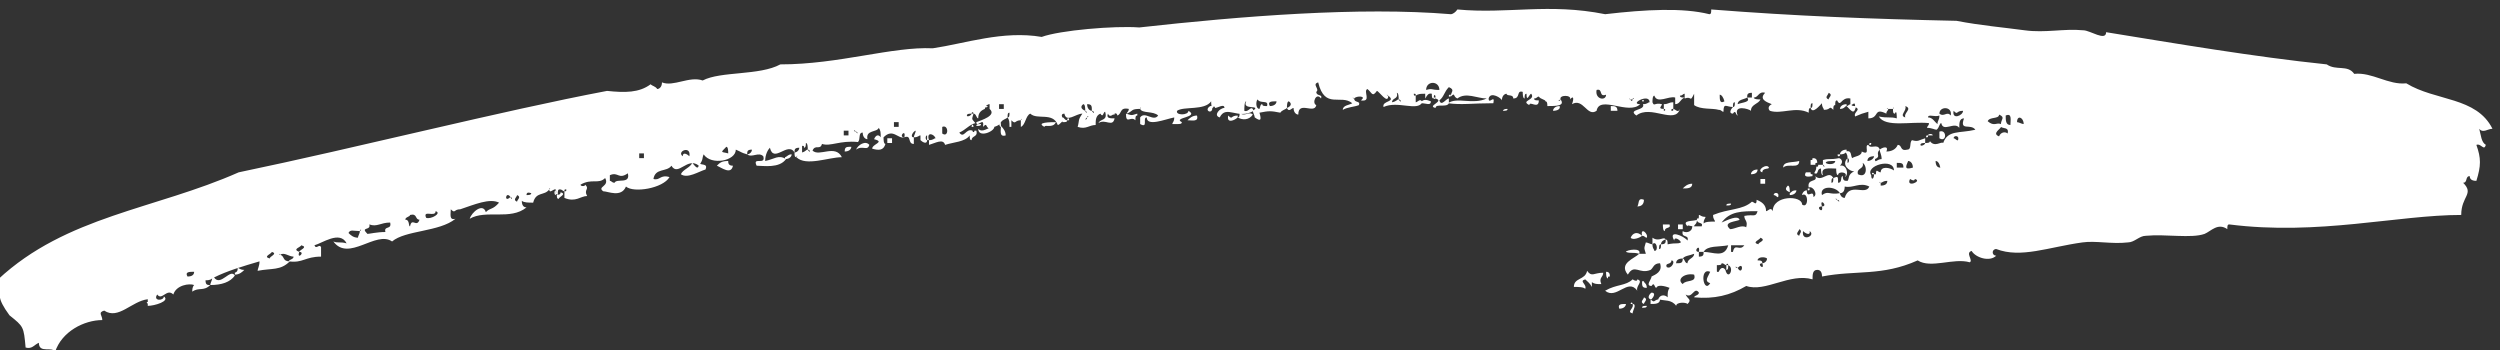 <?xml version="1.0" encoding="utf-8"?>
<!-- Generator: Adobe Illustrator 24.1.2, SVG Export Plug-In . SVG Version: 6.00 Build 0)  -->
<svg version="1.1" id="Ebene_1" xmlns="http://www.w3.org/2000/svg" xmlns:xlink="http://www.w3.org/1999/xlink" x="0px" y="0px"
	 viewBox="0 0 264 37" style="enable-background:new 0 0 264 37;" xml:space="preserve">
<rect x="0" y="0" width="264" height="37" fill="#333333" stroke="none"/>
<style type="text/css">
	.st0{enable-background:new    ;}
	.st1{fill:#FFFFFF;}
</style>
<g id="Home">
	<g id="jobsuche01-desktop" transform="translate(-196, -748)">
		<g class="st0">
			<path class="st1" d="M371.3,775.8c-0.7,0-0.7,0.5-1,0.7c-1.2,0.5-1.7-0.7-2.4,0.5c-1-1.2,0.7-1.7,1.2-2.2c0.2,0,0.5,0,0.7,0
				c-0.2-0.7-0.2-0.5,0-1.2c0.2,0,0.5,0.2,0.7,0.2c0,0.5,0.2,0.5,0.2,0.7c0.5,0,0.2-1.2-0.2-0.7c0-0.2,0-0.5,0-0.7
				c0.7,0.5,1.2-0.2,1.4,0.2c-0.2,0-0.5,0.2-0.5,0.5c-0.2,0-0.2,0.2-0.2,0.5c0.2,0,0.2-0.2,0.2-0.5c0.5,0,0.5-0.2,0.5-0.5
				c0.2,0,0.2,0.2,0.2,0.5c1-0.2,1,0,1.4-0.2c0-0.2-0.7-0.7-0.7-0.2c-0.7-1.2,1-0.5,1.4,0c0.2-0.7-0.7-0.2-0.5-1
				c0.2,0.2,1,0.2,1-0.5c0.2,0,0.7,0,1,0c0.2-0.5-0.5-0.2-0.5-0.7c0.2,0,0.2-0.2,0.2-0.5c0.2,0,0.2,0.2,0.7,0.2
				c0,0.2-0.2,0.2-0.2,0.7c0.2-0.2,0.7-0.2,1.2-0.2c0-0.2-0.2-0.2-0.2-0.7c1.7-0.7,3.1-0.5,4.1-1.4c0.2,0,0.5,0.5,0.5-0.2
				c0.5,0.2,1,0.5,1,1.2c0.2,0,0.5-0.5,0.7,0c0-1.7,3.1-1.7,3.1-0.7c0.7,0.5,0.7-1.4,0-1c0-0.2,0.2-0.5,0.5-0.5c0,1,0.7-0.2,0.7,0.7
				c0.5-0.2,0-1.2-0.5-1c-0.2-1,1-0.5,0.7-1.2c0.7,0.7,1.4-0.7,1.9,0.2c-0.2,0-0.2,0.2-0.2,0.5c0.2,0,0.2-0.2,0.2-0.5
				c0.5-0.2,0.5-0.2,0.5,0.5c0.5,0,0.2-0.7,0.5-0.7c0,0.5,0.2,0.5,0.5,0.5c0.2-0.2,0-0.7,0.7-1c-0.5,0-1.4-0.7-0.7-1.4
				c0,0.2,0,0.2,0,0.5c0.2,0,0.2-0.5,0-0.5c0-0.5-0.2-0.5-0.2-0.7c0.7-0.2,0.5,0.5,0.7,0.7c0.2-0.2,1-0.2,1-0.7
				c1,0.5,0.2-0.7,0.7-0.7c0.2,0.5,1-0.2,1.2,0.5c-0.5,0.5,0.2,0.7-0.5,1c0,0.5,0.2,0,0.7,0c0-0.5-0.2-0.7-0.2-1
				c0.2-0.2,1-0.5,0.7,0.2c0.5,0,1-0.2,1.2-0.7c0.5,0,0.2,0.7,1,0.5c0.5,0,0.2-0.7,0.5-1c0.7,0.2,0.7,0,1.4-0.2c0,0.2,0,0.2,0,0.5
				c-0.2,0-0.5,0-0.5,0.2s0.5,0,0.5-0.2c0.2,0,0.5,0,0.5-0.2c0.5,0.7,1.2,0,1.4,0.2c0.5-1.4,1.7-1,3.4-1.4c-0.5-0.7-1.7,0.2-1.2-1.2
				c-0.5,0-0.5,0.5-0.5,1c-0.5-0.7-1.7,0.5-1.9-0.5c-0.2,0-0.2,0.5-0.5,0.7c-0.2,0-0.5-0.2-1-0.2c0-0.2,0.2-0.2,0.2-0.5
				c-1.9-0.2-4.6,0.5-5.3-0.7c1,0.2,1.2,0,1.9,0.2c0-0.2,0-1-0.2-0.5c-0.2,0-0.2-0.2-0.2-0.5c0.2-0.2,0-0.2,0,0c-0.2,0-0.2,0-0.5,0
				c-0.2-0.2-0.2,0,0,0c0,0.2-0.2,0.2-0.2,0.5c-1.4-0.7-0.7,0.5-1.9,0.5c0-0.2,0-0.5,0-0.7c-0.7,0.2-0.7,0.2-1.4,0.5
				c-0.2-0.5,0.7-0.7,0-1c0-0.7-0.2-0.2-0.5-0.2c0-0.2,0-0.5,0-0.7c-1-0.2-1,1-1.4,0.2c-0.2,0-0.2,0.2-0.2,0.5
				c-0.2,0-0.2,0.2-0.2,0.5c-0.5-0.5-0.2,0-1,0c0-0.2-0.2-0.2-0.2-0.7c-0.2,0.2-1,1.2-1.2,0.5c0.2,0,0.2-0.2,0.2-0.5
				c-0.2,0-0.2,0.2-0.2,0.5c-0.2,0-0.2,0.2-0.2,0.5c-1.4-0.7-2.9,0.2-4.1-0.2c-0.2-0.2-0.2-0.5,0.2-0.7c-0.5-0.2-1.4-0.5-0.7-1.2
				c-0.7-0.2-0.7,0.5-1.2,0.5c0,0.2,0.5,0.2,0.7,0.2c-0.2,0.5-1,0.5-1,1.2c-0.2-0.2-1.9-0.7-1.4,0.5c-0.2,0-0.2-0.7-0.5-0.2
				c-0.5,0-0.2-0.5,0-0.7c0.2,0,0.2-0.2,0.2-0.5c-0.2,0-0.2,0.2-0.2,0.5c-0.7,0-1-0.5-1,0.5c-0.2,0-0.2-0.2-0.5-0.2
				c-0.7-0.2-1.9,0-2.6-0.5c0-0.5,0-0.7,0-1.2c-0.5,1-0.2,0.2-1,0.5c0-0.2,0-0.2,0-0.5c-0.2,0-0.2,0.2-0.5,0.2
				c0,0.2,0.2,0.2,0.5,0.2c-0.5,0.2-0.5,0.7-1,0.7c0-0.2,0-0.5,0-0.7c-0.7-0.2-1.9,0.7-2.2-0.2c-0.2,0-0.2,0.5-0.2,0.7
				c0.2,0.5,0.2,0,1,0.2c0,0.2-0.5,0.5,0.2,0.5v0.2c0.2,0,0.2-0.2,0-0.2c0-0.2,0-0.2,0-0.5c0.5,0,0.5-0.2,1-0.2c0,0.2,0,0.5,0,0.7
				c-0.2,0-0.2,0-0.2,0.2c0.2,0,0.2,0,0.2-0.2c0.2,0,0.5,0.5,0.7,0c-0.5,1.7-3.1-0.5-4.6,0.7c-1-0.7,1-0.5,0.7-1.2
				c0.5,0,0.5-0.2,0.7-0.2c0-1-2.2,0.2-1,0.2c-1.2,1.2-4.3-1-4.6,0.7c-1,0.7-1.4-1.4-2.6-0.7c0.2-0.5,0.2-1-0.2-0.5
				c0.2-0.5-1.2-0.5-1,0c-0.5,0.2,0,0.2,0,0c0.5,0.7-0.5,0.7-1.4,0.7c0-0.2,0-0.5-0.2-0.5c0-0.2-0.5-0.2-0.7-0.5
				c-0.2,0-0.2,0.2-0.5,0.2c0,0.2,0.2,0.2,0.5,0.2c0,1-1,0-1,0.5c-1-0.5,0.7-0.5,0.2-1.2c-0.2,0-0.5,1-0.5,0c-0.2,0-0.2,0.2-0.2,0.5
				c-0.2,0-0.2-0.5-0.2-0.7c-0.7-0.2-0.2,0.7-1,0.7c0-0.5-0.7-0.2-0.7-0.5c-0.2,0-0.5,0.2-0.5,0.7c0-0.2-1.2-1-1.4-0.2
				c0,0.7,0.7-0.5,0.5,0.5c-2.2,0-3.4,0.2-4.8,0c1-0.7,2.6,0.2,4.1-0.5c-1,0-2.2-0.7-3.1,0c-0.5-0.2-0.2-0.7-0.7-0.2
				c0-0.5,0.5-0.7-0.2-1c-0.5,0.5-0.5,1-1,1.4c0.2,0.7,0.7-0.2,1-0.2c0,0.2,0,0.2,0,0.5c-0.2,0.5-1.4,0-1.4,0.5c-1-0.2,1-0.7,0-1
				c0-0.5-0.2-0.5-0.2,0c-0.2,0-0.2-0.2-0.2-0.5c-0.7-0.2-0.7,1.2-0.7,0c-0.5,0-0.7,0-1,0.2c0-0.2,0-0.2-0.2-0.2
				c0,0.2,0,0.2,0.2,0.2c0,0.2,0,0.5,0,0.7c0.2,0,0.5-0.5,0.7,0c-0.5,1-2.6-0.2-4.1,0.5c-0.2-0.7,1.4-0.5,0.5-1.2
				c-0.2-0.2-0.2,0,0,0c0,1-1-0.5-1.2-0.5c-0.5,0.7-0.5,0.2-1-0.2c-0.5,0.2,0.5,1.4-0.7,1.2c0.7-0.5-0.5-0.5-0.7-0.2
				c-0.2-0.2-0.2,0,0,0c0,0.5,0.7,0.2,0.5,0.7c-0.5,0.2-1.2,0.2-1.7,0.5c0-0.5,0.7-0.5,1-0.7c-1.2-1-2.9,0.7-3.6-2.2
				c-0.7,0.2,0.2,0.7-0.2,1c0,0.5,0.7,0.2,0.5,0.7c-0.5-0.7-1,0.5-0.5,0.7c-0.2,1-1.9-0.5-1.9,1c-0.2,0-0.5-0.2-0.5-0.7
				c-0.2,0-0.5,0.5-0.7,0c0.5-0.2,0.5-0.5,0.2-0.7c-0.2,0-0.2,0.5-0.2,0.7c-0.2,0.2-0.5,0.2-0.7,0.5c-1-0.2-1.2-0.2-2.2,0
				c0.2,0.7,0.2,1-0.5,0.5c0-0.2-0.2-0.5-0.2-0.7c1-0.7-1.2,0-0.7-1c-0.2,0-0.2,0.7-0.2,1c0.5,0.2,0.7-0.7,1,0
				c-1.7,1-2.9-0.7-3.6,0.7c-0.7-0.2,0-1,0.5-1c0-0.5-0.7,0-1,0c0-0.2-0.2-0.2-0.2,0c-0.2,0-0.2-0.5-0.2-0.7c-0.7,1-2.9,0.5-3.6,1
				c-0.2,0.5,1.2,0.5,1.2,0c1.2,0.7-1.7,0.7-0.7,1.2c0,0.2-0.2,0.2-0.5,0.2c-0.2,0-0.2,0-0.5,0c0-0.2,0.2-0.2,0.2-0.7
				c-1,0.2-2.9,1-2.9,0c-0.5,0,0.2,1.2-0.7,0.7c0-0.2,0-0.5,0-0.7c0.5-0.7,1.4,0.5,1.9-0.2c-0.5-0.5-1.7-0.2-1.9-0.7
				c0.2-0.2,0-0.2,0,0c-1,0-0.7,0.2-1.4,0.5c0-0.2,0.2-0.2,0.2-0.5c-1-0.2-0.7,0.5-1.2,0.7c-0.2-0.7-0.7,0.5-1-0.2
				c-0.2,0.5,0.2,0.5,0.7,0.5c-0.2,1-1,0-1.7,0.5c0.2-0.5,1-0.2,0.7-1.2c-0.2,0-0.2,0.7-0.5,0.2c-0.5,0.2-0.5,0.7-0.5,1.2
				c-0.7,0-1,0.5-1.9,0.2c0.2-0.7,0-0.7,0.5-1.4c-0.7,0-1.7,1-1.9,0c-0.5,0-0.2,0.5,0,0.7c-0.2,0-0.5,0.5-0.7,0.5
				c-0.5-1.4-2.2-0.5-2.9-1.2c-0.5,0.2-0.5,1.2-1,1.4c0-0.2,0-0.5,0-0.7c0.2-0.2,0-0.2,0,0c-0.7,0-0.5,0.5-1,0c0,0.2,0,0.5,0,0.7
				h-0.2c0-0.5,0-0.7-0.2-1c0.2,0,0.2-0.2,0.2-0.5c-0.2,0-0.2,0.2-0.2,0.5c-0.2,0.2-0.5,0.2-0.7,0.5c-0.2,0.5-1,0.5-1.2,0.7
				c-0.5-0.2-0.2-0.7-0.7-0.2c0.2-1.2-0.7,0.2-0.7-0.5c0.5-0.2,2.2-0.7,1.4-1.4c0-0.2,0-0.2,0-0.5c-0.2,0-0.5,0.2-0.5,0.5
				c-0.5,0.2-0.7,0.5-0.7,1c-0.2,0-0.2-0.5-0.5-0.5c0-0.2-0.2-0.2-0.2,0c-0.2,0-0.5,0-0.5,0.2s0.5,0,0.5-0.2h0.2
				c-0.2,0.7-0.2,0.5,0.2,1c-0.7,0.2-1,0.7-1.7,1c0.5,0.7,0.7-0.5,1.4-0.2c0,0.2,0.2,0.2,0.2,0h0.2c0.2,0.7-0.5,0.5-0.5,1
				c-0.2,0-0.2-0.2-0.2-0.5c-0.5,0.7-1.7,0.7-2.6,1c-0.2-0.7-1-0.2-1.7,0c0-0.2,0-0.2,0-0.5c0.5,0,0.5-0.2,0.7-0.2
				c-0.2-0.5-1-0.7-0.7,0.2h-0.2c0-0.2,0-0.2,0-0.5c-0.2,0-0.2,0.5,0,0.5c0,0.5-0.5,0.2-0.7,0c0-0.2,0-0.2,0-0.5
				c-0.2,0-0.2,0.2-0.7,0.2c0-0.2,0.2-0.5,0.2-0.7c-0.2,0-0.7,0.7-0.2,0.7c0,0.2,0,0.5,0,0.7c-0.7,0-0.2-1-1-0.7c0.2-1-0.7,0,0,0
				c-0.7,0.2-1.2-1-2.2,0c0,0.2,0,0.7,0.2,0.7c-0.2,0.7-0.7,0.7-1.4,0.5c0-0.5,1.4-0.7,0.2-1c0.2-0.5,0.5-0.5,0.7-0.2
				c0-0.5,0-0.7-0.2-1c-0.2,0.5-1.4,0.2-1.2,1.2c-0.2,0-0.5-0.2-0.5-0.7c-0.5,0-0.2,0.7-0.5,1c-1.9-0.2-2.9,0.5-3.8,0.2
				c-0.2,0.7-0.7,0-1,0.7c0.7,0.7,2.4-0.7,3.1,0.7c-1.4,0-3.8,1-4.8,0c0.2-0.2,0-0.2,0,0c-0.2,0-0.2-0.2-0.2-0.5
				c0.2,0,0.5-0.2,0.5-0.5c-0.5,0-0.5,0.2-0.5,0.5c-0.7-1.2-2.2,1.2-2.6-0.5c-0.2,0.2-0.5,0.7-0.5,1.4c1-0.2,1.4-0.7,2.2-0.2
				c-0.7,1-2.4,0.7-3.1,0.7c-0.5-1,1,0,0.7-1c-0.5-0.5-1.2,0.2-1.7-0.2c0.2,0,0.5-0.2,0.5-0.5c-0.5,0-0.5,0.2-0.5,0.5
				c-0.7-0.2-0.5-0.2-1.2-0.5c0,1.2-2.6,1.7-3.4,0.5c-0.2,0.5,0,0.5-0.5,1.2c-1.2-1-2.2,1.2-2.9,0c-0.5,0.7-1.7,0.2-1.9,1.4
				c0.7,0.2,0.7-0.5,1.7-0.2c-0.7,1.2-3.8,1.7-4.6,1c-0.5,1.2-1.9,0.5-2.4,0.5c-0.7-0.5,0.7-0.5,0.2-1.4c-0.7,0.7-1.4,0-2.6,0.7
				c0,0.2,0.5,0.2,0.5,0c0.5,0.5-0.2,0.5,0.2,1.2c-0.7,0-1.2,0.7-2.4,0.2c0-0.2,0-0.5,0-0.7c0.2,0,0.2,0,0.2-0.2
				c-0.2,0-0.2,0-0.2,0.2c-0.2,0-0.2-0.2-0.5-0.2c-0.2,0-0.2,0.2-0.2,0.5h-0.2c0.2-1.2-0.7,0.2-0.7-0.5c0.2-0.2,0-0.2,0,0
				c-0.5,0.7-1.4,0.2-1.7,1.4c-0.5,0-1,0-1.2-0.2c0,0.5,0.2,0.7,0.5,0.7c-1.7,1.4-4.3,0.2-6,1.2c0.2-0.7,1.4-1.7,1.7-0.7
				c0.5-0.5,0.7-0.2,1.4-1c-1-0.5-2.6,0.2-4.1,0.7c-0.7,0-0.5,0.5-1,0c0,0.5-0.2,1.2,0.5,1c-1.7,1.4-5.3,1.2-6.7,2.4
				c-1.7-1.2-4.6,2.2-6.2,0c0.5,0.2,0.7,0,1.4,0.2c-0.7-1.4-2.6,0-3.4,0.2c0.2,0.5,0.5-0.2,0.7,0.2c0,0.2,0,0.7,0,1
				c-1.7,0-1.9,0.7-3.4,0.5c0-0.2,0.5-0.2,0.5-0.5c-0.5,0-1-0.5-1.4-0.2c-0.2-0.2-0.2,0,0,0c0.5,0.2,0.2,0.7,1,0.7
				c-1,1-1.9,0.7-3.4,1c0-0.2,0.2-0.5,0.2-1c-1.7,0.5-3.4,1-4.8,1.7c0.7,1,1.7-1,2.2-0.2c-0.5,0.7-1.4,1-2.6,1
				c0-0.2,0.2-0.5,0.2-0.7c-0.2,0.2-0.5,0.2-0.7,0.2c0,0.5,0.2,0.5,0.5,0.5c-0.7,0.7-1.2,0.2-1.9,0.7c0-0.2,0-0.5,0.2-0.7
				c-0.5-0.2-1.9,0-2.2,1c-0.7-0.7-1.2,0.7-1.7,0c-0.5,0.7,0.7,0.7,0.7,0.2c0.7,0.5-1,1-1.7,1c0-0.2,0-0.5,0-0.7
				c-1.7,0.2-3.1,2.2-4.6,1.2c-0.7,0.2-0.2,0.5-0.2,1c-1.9,0-4.3,1.2-5,3.4c-0.2-0.7-1.7,0.2-1.7-1c-0.5,0.2-0.7,0.7-1.4,0.5
				c-0.2-2.2-0.2-2.2-1.7-3.4c-1.4-1.9-1-2.2-1.2-3.8c7.2-6.7,16.6-7.4,25.4-11.3c12.5-2.6,27.8-6.5,38.9-8.6
				c1.9,0.2,3.4,0.2,4.6-0.7c0.2,0.2,0.5,0.2,0.7,0.5c0.2,0,0.5-0.2,0.5-0.7c1.2,0.5,2.9-0.7,4.3-0.2c1.9-1,6-0.5,8.2-1.7
				c6.2,0,11.8-1.9,16.1-1.7c3.4-0.5,7.4-1.9,11.5-1.2c1.9-0.7,7.7-1.2,10.3-1c10.8-1.2,23.3-2.2,32.9-1.4c0.2,0,0.5-0.2,0.7-0.5
				c5.3,0.5,9.6-0.7,15.6,0.5c4.3-0.5,8.2-0.7,11,0c0.2,0,0.2-0.2,0.2-0.5c8.9,0.7,16.8,1,25.9,1.2c2.6,0.5,5,0.7,7.2,1
				s4.1-0.2,6.2,0c0.7,0,2.4,1.2,2.4,0.2c7.4,1.2,15.6,2.6,23.3,3.4c1,0.7,2.2,0,2.9,1c1.9-0.2,3.6,1.2,5.5,1
				c3.1,1.9,7.4,1.4,9.1,4.8c-0.5,0-1,0.5-1.4,0c0.2,0.7,0.2,1.4,0.7,1.7c-0.2,0.7-0.5-0.2-1,0c0.5,1.4,0.5,2.2,0,3.8
				c-0.5,0-0.7-0.2-0.7-0.5c-0.5,0-0.2,0.7-0.7,0.7c1.2,1.2-0.2,1.4-0.2,3.4c-6.7,0-15.1,2.2-24.5,1c-0.2,0-0.2,0.2-0.2,0.5
				c-1-0.7-1.7,0.2-2.4,0.5c-1.4,0.5-4.1,0-6.2,0.2c-0.7,0-1.2,0.7-1.9,0.7c-1.7,0.2-3.4-0.2-4.8,0c-3.6,0.5-6.5,1.7-9.1,0.7
				c-0.5,0-0.5,0.7,0,0.7c-0.7,0.7-2.2,0.2-2.6-0.5c-0.7,0.2,0.2,1-0.2,1.2c-1.7-0.5-4.1,0.7-5.5-0.2c-3.8,1.7-6.5,1-10.1,1.7
				c0-0.5-0.2-0.7-0.5-0.7c-0.5,0-0.5,0.5-0.5,1c-2.4-0.7-5,1.4-7,0.7c-1.7,1-3.4,1.4-5.5,1.2c0-0.2,0.5-0.2,0.5-0.5
				c-0.5-0.7-0.7,0.7-1.4,0.2c0.2,0.5,0.7,0.5,0.2,1c-0.2-0.2-1.2-0.2-1.2,0.2c-0.5-0.7-1.2-0.5-1.9-0.7c0.2-0.5,0.7-0.5,1-0.2
				c0-0.5,0-0.7,0.2-1c0,0-1.2-0.5-1.4,0c-0.2,0-0.2-0.7-0.5-0.2c-0.7,0,0-0.7,0-1C370.8,777,371.6,776.7,371.3,775.8z M197.1,780.8
				 M211.7,779.9c0,0.2-0.2,0.2-0.2,0H211.7z M211.5,779.9 M212,779.4 M215.3,777 M215.3,778.7 M216.5,776.7c-0.5,0-1,0-0.7,0.5
				C216.3,777.2,216.5,777,216.5,776.7z M216.8,777.7 M221.1,776.3c0.2,0,0.2,0.2,0.7,0.2c-0.2,0.2-0.5,0.5-1,0.5v-0.2
				C221.1,776.7,221.1,776.5,221.1,776.3z M224.7,774.6c0,0.2-1,0.5-0.2,0.7C224.4,775.1,225.4,774.8,224.7,774.6z M227.6,774.6
				c0-0.2,1-0.5,0.2-0.7C227.8,774.1,226.8,774.3,227.6,774.6C227.3,775.5,228.3,774.6,227.6,774.6z M229,774.1 M230.2,773.9
				 M234,772.4c-0.7,0-1-0.2-1.2,0.2c0.2,0.2,0.5,0.5,1,0.5C233.8,772.9,234,772.7,234,772.4C234.3,772.2,234,772.2,234,772.4z
				 M234.8,772.7c0.2,0,1-0.2,1.9-0.2c-0.2-0.7,0.7-0.2,0.5-1c-1,0-1.4,0.5-2.2,0.2C235.2,772.4,234,771.9,234.8,772.7z
				 M237.6,772.4 M237.9,771.2 M239.3,771.9c0.2-1,0.7,0.2,1-0.7c-0.5,0-0.2-0.7-1-0.5c0,0.2-0.5,0.2-0.5,0.5
				C239.3,771.2,239.1,771.9,239.3,771.9z M240.5,771 M242,770.3c0,0.7-1.4-0.2-1,0.7C241.5,771.2,242.7,770.5,242,770.3z
				 M244.4,770.7 M244.6,769.8 M244.8,771 M248.9,769.1 M249.9,768.8C249.4,768.1,249.2,769.5,249.9,768.8
				C250.1,769.3,250.1,768.8,249.9,768.8z M250.6,768.6c0,0.2-0.5,0.5,0,0.7C250.6,769.1,251.1,768.8,250.6,768.6z M251.6,768.6
				c0.2,0,0.5,0,0.5-0.2C251.8,768.3,251.6,768.3,251.6,768.6z M252.3,769.1 M252.8,769.1 M253.7,768.6 M254.7,768.6
				c-0.2,0-0.2-0.5,0-0.5C254.7,768.3,254.7,768.3,254.7,768.6z M255.2,768.3c0.7,0.2-0.2,0.5-0.2,0.7c-0.2,0-0.2-0.2-0.2-0.5
				C254.9,768.6,255.2,768.6,255.2,768.3z M258.3,767.9 M259.2,765.5 M260.4,767.1c0.2,0,0.2,0.2,0.5,0.2c0.2-0.5,1.7,0.2,1.4-1
				c-1,0.7-1-0.2-1.9,0.2C260.4,766.9,260.4,766.9,260.4,767.1z M262.6,766.9 M264,764.7c0-0.2,0-0.2,0-0.5c-0.2,0-0.2,0-0.5,0
				c0,0.2,0,0.2,0,0.5C263.8,764.7,263.8,764.7,264,764.7z M265,765.9 M266,763.8 M267.2,766.4 M267.2,766.4 M270.5,765.9
				c-0.7,0.2-1.9,1-2.6,0.5c0.2-0.5,1-0.7,1.2-1.2c0.2,0.2,0.7,1,0.7,0C270,765.5,270.8,765.2,270.5,765.9z M268.8,764.5
				c0.2-1.2-1.4-0.5-0.7,0C268.1,764,268.6,764.3,268.8,764.5z M269.1,764.5 M272.9,765c0,0.2,0,0.5,0.5,0.5c-0.2,1-1.2,0.2-1.7,0
				C272,765.2,272.2,765,272.9,765z M271.7,765.5 M272.7,763.5c-0.7,0.7-0.5,0.5,0.2,0.7C272.9,764,272.9,763.5,272.7,763.5z
				 M273.6,765 M275.1,765 M279.6,764.3c0,0.2-0.2,0.5-0.7,0.5v-0.2C279.2,764.5,279.2,764.3,279.6,764.3z M281.3,763.8
				c0-0.2,0-0.7-0.2-0.7c0,0.2,0,0.5-0.2,0.5c0-0.2,0-0.2-0.2-0.2c0,0.2,0,0.5,0,0.7C281.1,764,281.1,763.8,281.3,763.8
				C281.6,764.3,281.6,763.8,281.3,763.8z M284.7,762.1 M285.6,762.3c0-0.2,0-0.2,0-0.5c-0.2,0-0.2,0-0.5,0c0,0.2,0,0.2,0,0.5
				C285.4,762.3,285.4,762.3,285.6,762.3z M285.2,764c0-0.5,0.2-0.5,0.7-0.5C285.9,763.8,285.6,764,285.2,764z M285.9,763.5
				 M286.4,761.9C286.1,761.6,286.1,761.9,286.4,761.9C286.6,762.3,286.6,761.9,286.4,761.9z M286.4,763.8c0.2-0.5,1-1,1.4-0.5
				C287.6,764,287.1,763.3,286.4,763.8z M289.2,761.9 M290.2,762.6c0,0.2,0,0.2,0,0.5c-0.2,0-0.2,0-0.5,0c0-0.2,0-0.2,0-0.5
				C290,762.6,290,762.6,290.2,762.6z M290.9,761.4c0-0.2,0-0.2,0-0.5c-0.2,0-0.2,0-0.5,0c0,0.2,0,0.2,0,0.5
				C290.7,761.4,290.7,761.4,290.9,761.4z M290.9,760.4 M293.1,762.3 M294,762.8 M295.5,761.4c0,0.2,0,0.5,0,0.7
				C296.2,762.6,296.2,761.1,295.5,761.4z M298.8,761.4h-0.2C298.6,761.1,298.8,761.1,298.8,761.4z M299.6,761.1
				c0,0.2-0.2,0.2-0.5,0.2C299.1,761.1,299.3,761.1,299.6,761.1z M299.3,761.6c0.5,0.5,1-0.2,1.7-0.2
				C301,761.9,299.3,762.6,299.3,761.6z M300.3,759.2c0,0.2-0.5,0.2-0.5,0C300,759.2,300,759.2,300.3,759.2z M301,759.5 M302,759.5
				c0-0.2,0-0.2,0-0.5c-0.2,0-0.2,0-0.5,0c0,0.2,0,0.2,0,0.5C301.7,759.5,301.7,759.5,302,759.5z M301.7,761.4
				c-0.2,0-0.2-0.5-0.2-0.7C301.7,760.7,301.7,761.1,301.7,761.4z M302.2,762.3c-0.7,0.2-0.5-0.5-0.5-1
				C302,761.6,302.2,761.9,302.2,762.3z M301.7,759.9 M302.2,759.5 M302.4,761.1 M303.6,759 M303.6,761.1 M303.9,761.6 M304.4,759
				 M304.6,761.1 M305.6,761.1 M306.3,761.4c-1-0.5,0.7-0.5,1.2-0.5C307.2,761.6,306.3,761.1,306.3,761.4z M308.7,760.7
				c0,0.2-0.2,0.2-0.5,0.2c0-0.2,0-0.2,0-0.5C308.4,760.4,308.4,760.7,308.7,760.7z M308.2,760.9 M308.9,760.7h-0.2
				C308.7,760.4,308.9,760.4,308.9,760.7z M308.9,760.7 M310.6,759.7c0-0.2,0-0.7-0.2-0.7C310.1,759.2,310.1,759.5,310.6,759.7
				C310.8,760.2,310.8,759.7,310.6,759.7z M310.4,758.3 M310.8,760.4C311.1,760.2,310.8,760.2,310.8,760.4
				C310.4,760.7,310.8,760.7,310.8,760.4z M311.3,759.7c0-0.5,0-0.7-0.5-0.7C310.8,759.5,311.1,759.7,311.3,759.7
				C311.6,760.2,311.6,759.7,311.3,759.7z M311.6,759.5 M312,759.2 M312.5,758.5 M313.5,759.2 M313.7,759.9v0.2h-0.2
				C313.5,759.9,313.5,759.9,313.7,759.9z M313.7,760.2 M314.7,759.7 M315.9,760.7c-0.5-0.5-1,0.5-1-0.7c0.7,0.2,0.5,0.2,1.2,0v0.2
				C315.9,760.2,315.9,760.4,315.9,760.7z M315.6,761.4 M317.3,761.1 M318.5,759.9 M318.5,760.9 M320.9,760.7 M320.9,760.7
				 M321.4,758.3 M321.4,760.7c0.2-0.2,0.5-0.5,1-0.5C322.6,760.9,321.9,760.7,321.4,760.7z M321.9,758.3 M322.8,759.7 M324,759.2
				c0.2,1-1,0.5-0.2,0H324z M325,757.5 M325.7,760.2c0.5,0.5,0.2,0,1,0v0.2C326.4,760.7,325.5,761.1,325.7,760.2z M326.7,760.4
				c0.2,0,0.2-0.2,0.2-0.5c0.5,0.5,1-0.2,1.4,0.2C327.9,760.7,327.2,760.7,326.7,760.4z M327.6,758 M329.3,759
				c0,0.2,0.2,0.2,0.5,0.2c0.2-0.7-0.7-0.2-1-0.7c-0.2,0.2-0.2,1,0.2,1C329.1,759.2,329.1,759,329.3,759z M329.6,760.4 M330.8,758.7
				c-0.5,0-1,0-0.7,0.5C330.5,759.2,330.8,759,330.8,758.7z M330.5,760.2 M331,759 M331,759.7 M331.5,760.2 M332.9,759 M332.9,759.9
				 M334.1,758.7 M335.1,759.2 M335.8,757.3 M336.3,759.2 M337.2,759 M337.5,760.2 M338.7,757.3 M340.1,759 M342,757.5 M343.7,758.5
				c0-0.2,0-0.7-0.2-0.7c0.2,0.7-0.5,0.5-0.5,1C343.5,758.7,343.5,758.5,343.7,758.5C344,759,344,758.5,343.7,758.5z M343.5,759.7
				 M344.2,758.5 M344.9,759.7 M345.6,751.1 M345.9,757.3 M347.1,758.7c0,0.5-0.5,0.2-1,0.2v-0.2
				C346.4,758.5,346.6,758.5,347.1,758.7z M346.4,759.7 M348,757.5c0-1-1.4-1-1.4,0C347.3,757.3,347.1,757.5,348,757.5z
				 M347.6,758.3c0,0.2-0.2,0.2-0.2,0H347.6z M348.8,759.7 M349.2,758c0,0.2,0,0.2-0.2,0.2C349,758,349,758,349.2,758z M350.2,759.7
				 M351.4,759.5 M352.4,759.5 M353.8,759.5 M354,758.7 M354.3,759.5 M354.8,758.5 M355.2,759.5c0,0.2-0.2,0.2-0.5,0.2
				C354.8,759.5,355,759.5,355.2,759.5z M355.5,759.7 M356,758.3 M356,759.5 M356.7,759 M357.4,759.7 M357.4,759.7 M358.4,759.7
				 M359.3,758.5 M359.8,758.5 M360,759.7c0-0.2,0.2-0.5,0.7-0.5C360.8,759.5,360.5,759.7,360,759.7z M360.5,757.8 M362,758.3
				 M363.4,777.5c-0.7,0.2,0.2,0.5,0,1c-0.2-0.2-0.7-0.2-1.2-0.2c0-1,1.2-0.7,1.4-1.7c0.5,0.7,0.7,0.2,1.7,0.2
				c0,0.5-0.5,0.5-0.2,1.2c-0.5,0-0.7,0-1-0.2c0,0.2,0,0.2,0,0.5C363.9,777.9,363.6,777.7,363.4,777.5z M363.9,758.3 M363.9,774.8
				 M364.1,778.2 M364.4,750.6 M364.6,757.5c-0.2,1,1,1.2,1,0.5C364.8,758.3,365.3,757.3,364.6,757.5z M364.6,774.6 M364.8,756.6
				 M364.8,759.5 M365.1,778.9 M365.3,759.7 M365.6,774.1 M365.6,774.1 M366,777.2c-0.2,0-0.2,0-0.2,0.2c-0.2,0-0.2-0.5-0.2-0.7
				C366,776.7,366,777,366,777.2z M368.9,777.5c0.7,0.2-0.2,0.7,0,1.2c-1-1.4-2.2,1-3.4,0c1.2-0.7,2.2-0.5,2.9-1.2
				C368.7,777.7,368.9,777.7,368.9,777.5z M365.8,758.3 M366.8,759.7c-0.2,0-0.5,0-0.7,0c0-0.2,0-0.2,0-0.5
				C366.5,759.2,366.8,759.2,366.8,759.7z M366,771 M366.3,758.5 M366.3,770.3 M366.5,770.7 M367,780.6c-0.2-0.5,0.2-0.5,0.7-0.5
				C367.7,780.3,367.5,780.6,367,780.6z M367,776.5 M367.2,770.3 M367.2,777 M367.5,775.5 M367.7,773.6 M367.7,774.6
				c0-0.2,1.7-0.5,1.4,0.2C368.4,774.6,368.2,774.8,367.7,774.6z M368,769.5 M368,771.9 M368,779.1 M368,779.1 M368.4,758.5
				C368.7,758.3,368.4,758.3,368.4,758.5h-0.2c-0.2-0.2-0.2,0,0,0C368.2,758.7,368.4,758.7,368.4,758.5z M368.4,781.1
				c-0.7-0.2,0.2-0.5,0-1C368.9,780.1,368.4,780.8,368.4,781.1z M368.2,773.1c0.2-0.5,0.7-0.7,1.2-0.2
				C369.2,773.1,368.4,773.4,368.2,773.1z M368.2,777.2 M368.4,780.1h-0.2C368.2,779.9,368.4,779.9,368.4,780.1z M368.2,780.1
				 M368.7,771.7 M368.9,769.8c0.2-0.2,0-1,0.7-0.7C369.6,769.5,369.4,769.8,368.9,769.8z M368.9,780.6 M369.2,771.7 M369.2,773.9
				 M369.9,773.1c-0.2,0-0.2-0.2-0.5-0.2C369.2,771.9,370.1,772.7,369.9,773.1z M369.6,758.7h-0.2
				C369.4,758.5,369.6,758.5,369.6,758.7z M369.9,778.4c-0.5,0-0.5-0.2-0.5-0.7h0.2C369.6,777.9,369.9,777.9,369.9,778.4z
				 M369.9,780.3c0,0.2-0.2,0.2-0.5,0.2C369.4,780.3,369.6,780.3,369.9,780.3z M369.6,780.1c-0.5-0.2,0-0.5,0-0.7
				C370.1,779.6,369.6,779.9,369.6,780.1z M369.6,771.7 M369.6,777.7 M370.4,778.9c0.5,0,0.2,0.5,0,0.7
				C369.9,779.6,370.1,779.1,370.4,778.9z M370.4,772.4 M371.3,779.6c0,0.5-0.5,0.5-1,0.5c0-0.2,0-0.2,0-0.5
				C370.8,780.1,370.6,779.6,371.3,779.6z M370.4,780.1 M370.8,772.4 M372.3,771.7c0.2,0.5-0.5,0.2-0.5,0.7c-0.2,0-0.2-0.5-0.2-0.7
				C371.8,771.7,372,771.7,372.3,771.7z M371.6,776 M371.8,769.5 M372.5,775.5c0,0.5-0.7,0.2-0.5,0.7
				C372.5,776.5,373,775.5,372.5,775.5z M372,770.7 M372,770.7 M372.8,770.7 M372.8,771.9 M373,775.8c0.5,0,0.7,0,0.7-0.5
				c0.2,0,0.2,0.5,0.5,0.5c0-0.5,0.7-0.5,0.7-1c-0.5,0.2-1,0.2-1.2,0.5C373.2,775.3,373,775.5,373,775.8z M373,777.7 M373.7,771.7
				c0,0.2,0,0.2,0,0.5c-0.2,0-0.2,0-0.5,0c0-0.2,0-0.2,0-0.5C373.5,771.7,373.5,771.7,373.7,771.7z M374.9,777c-1-0.2-1.9,0.5-1.2,1
				C374,777.5,375.2,777.9,374.9,777z M373.7,767.9c0.2-0.2,0.5-0.5,1-0.5C374.7,767.9,374.2,767.9,373.7,767.9z M374,759
				 M374.9,771.9c-0.5,0-0.7-0.2-0.7,0c-0.7-0.7,0.7-0.5,1-0.7C375.2,771.7,374.9,771.7,374.9,771.9z M375.4,774.6
				C375.6,773.6,374.7,774.6,375.4,774.6c0,0.2,0,0.2,0,0.5c0.5,0,0.5-0.2,0.5-0.5c1,0,2.2,0.7,2.6-0.7c-1,0.2-2.2,0-2.6,0.7
				C375.6,774.6,375.6,774.6,375.4,774.6z M375.2,758.3 M375.2,759.7 M375.4,771.2h-0.2C375.2,771,375.4,771,375.4,771.2z
				 M375.2,776.7 M376.6,776.7c-1.2-0.5-0.7,2.4,0,1.2C375.9,777.7,376.4,777.2,376.6,776.7z M375.9,767.9 M375.9,773.1 M376.4,771
				 M376.4,772.2 M376.6,770.3 M376.6,773.1 M376.8,772.4 M377.6,759.2c0,0.2,0,0.2-0.2,0.2C377.3,759.2,377.3,759.2,377.6,759.2z
				 M377.3,759.5 M378.5,776c0-0.2-0.2-0.2-0.2,0c-0.2,0-0.2-0.2-0.5-0.2c0,0.2-0.2,0.2-0.5,0.2c0,0.2,0,0.2,0,0.5s0,0.2,0.2,0.2
				c0.2-0.5,0.5-0.5,0.7-0.2C378.5,777.7,379.2,776.3,378.5,776z M377.6,758c0,0.5,0,1,0.5,0.7C378,758.3,377.8,758,377.6,758z
				 M379.7,771.2c-0.2,0.2-1.9,0.2-1,1c0.5,0,1.2-0.5,1.7-0.2c0.2-0.7-0.2-0.7-0.2-1.2c1-0.2,1.2,0.2,1.4-0.5c-1.7,0-2.9,0-3.8,1.2
				C378.5,771.2,379.5,770.7,379.7,771.2z M378.8,769.5c0,0.2-0.2,0.2-0.5,0.2C378.3,769.5,378.5,769.5,378.8,769.5z M378.3,776.5
				c0.2,0,0.2-0.2,0.2-0.5h-0.2C378.3,776.3,378.3,776.3,378.3,776.5z M379,774.6c0.2-1,0.7,0,1.2-0.7c-0.5,0-1,0-1.4,0
				c0,0.2,0,0.2,0,0.5S378.8,774.6,379,774.6z M379,766.7 M379,777 M379.2,773.4 M379.5,776.3C379.2,776,379.2,776.3,379.5,776.3
				C380,777.2,380.2,775.5,379.5,776.3z M379.5,759c0.5-0.2,1.4-0.2,1-0.7c0.2,0,0.2,0,0.5,0c0-0.2,0-0.2,0-0.5
				c-0.5,0-0.5,0.2-0.5,0.5C380.2,758.5,379.5,758.5,379.5,759z M380,759.9 M380,767.9 M380.2,769.1 M380.2,769.1 M380.9,766.4
				c0-0.2,0.2-0.5,0.7-0.5C381.6,766.2,381.4,766.4,380.9,766.4z M381.2,769.3 M381.9,773.1c0,0.2-1,0.5-0.2,0.7
				C381.6,773.6,382.6,773.4,381.9,773.1z M381.6,768.6 M382.1,775.8c0.2,0,0.5-0.2,0.5-0.5c-0.2-0.2-1-0.2-1,0.2
				C381.9,775.5,382.1,775.5,382.1,775.8C381.4,775.8,382.4,776.7,382.1,775.8z M381.9,759.5 M382.4,766.9c0,0.2,0,0.2,0,0.5
				c-0.2,0-0.2,0-0.5,0c0-0.2,0-0.2,0-0.5C382.1,766.9,382.1,766.9,382.4,766.9z M382.1,766.2c-0.7-0.2,0.5-1,0.7-0.5
				C382.8,765.9,382.1,765.7,382.1,766.2z M382.1,759 M382.1,768.8 M382.1,770.3 M382.6,769.5 M383.1,765.7 M383.1,767.4
				 M383.1,767.4 M383.3,760.2 M383.8,768.6c0,0.5-0.2,0-0.5,0C383.3,768.3,383.8,768.3,383.8,768.6z M383.3,773.1 M383.6,770.7
				 M383.8,767.4 M383.8,767.4 M384.3,765.7c0-0.7,1-0.5,1.7-0.7C386,765.9,384.8,765.2,384.3,765.7z M384.3,768.6 M384.5,769.8
				 M384.8,767.6c0.2,0,0.2,0.5,0.2,0.7C384.5,768.1,384.5,767.9,384.8,767.6z M385.7,768.1c0,0.2-0.2,0.5-0.7,0.5v-0.2
				C385.2,768.3,385.2,768.1,385.7,768.1z M385.7,767.9 M386,772.2c0,0.2-0.5,0.5,0,0.7C386,772.7,386.4,772.4,386,772.2z
				 M386.2,765.5 M386.2,768.1 M386.4,772.4c-0.2,1.2,1.4,0.5,0.7,0C387.2,772.9,386.7,772.7,386.4,772.4z M386.7,766.2
				c0.2,0,0.2,0,0.5,0c0,0.2,0,0.2,0.2,0.2v0.2C386.9,766.7,386.4,766.7,386.7,766.2z M386.7,765.9 M386.9,767.9 M386.9,767.9h0.2
				c0,0.2,0,0.2-0.2,0.2V767.9z M387.9,765.2c-0.2,0-0.2,0-0.2,0.2c-0.2,0-0.2,0-0.5,0c0-0.2,0-0.2,0-0.5c0.2,0,0.2,0,0.2-0.2
				C387.6,764.7,387.9,764.7,387.9,765.2z M390.3,765.5c0.7-0.2,1,1,0.5,1.2c0.5-0.5-0.7-0.7-0.7-0.2c-0.2,0-0.2-0.5-0.2-0.7
				c-0.7,0-1.7-0.2-1.4,0.7c-0.2,0-0.2-0.5-0.2-0.7c-0.5,0-0.2,0.7-0.7,0.5c0-0.2,0.2-0.2,0.2-0.7c0.2,0,0.2,0,0.2-0.2
				c0.2,0,0.2,0,0.5,0c0.2,0.5,0.2,0,0,0c0-0.2,0-0.2,0-0.5c0.7-0.2,0.7,0,1.7-0.2C390.3,764.7,390.8,765,390.3,765.5z M387.4,764.7
				 M387.4,766.7 M387.9,772.4 M388.4,769.8C389.1,769.8,388.1,768.8,388.4,769.8C387.6,769.8,388.6,770.7,388.4,769.8z
				 M388.1,767.4 M388.4,768.6c0.7-0.5,0.7,0,1.9-0.2c0,0.2,0.2,0.5,0.5,0.5c0.5-1.7,2.2-0.2,2.6-1.2c-1-0.5-1.7,0.2-2.6,0
				c0,0.5-0.2,0.7-0.5,0.7C389.8,767.6,388.1,767.6,388.4,768.6z M388.8,765.2c0.2,0.2,1,0.2,1-0.2C389.3,765,388.8,765,388.8,765.2
				z M388.8,769.1 M389.1,757.8c0,0.2-0.5,0.5,0,0.7C389.1,758.3,389.6,758,389.1,757.8z M389.3,758.7 M389.8,759 M389.8,763.5
				 M390,769.1C389.8,768.8,389.8,769.1,390,769.1C390.3,769.5,390.3,769.1,390,769.1z M390.3,764.3c0,0.2,0,0.2-0.2,0.2
				C390,764.3,390,764.3,390.3,764.3z M390.3,759.5c0-0.2,0.2-0.5,0.7-0.5v0.2C390.8,759.2,390.8,759.5,390.3,759.5z M390.3,764.3
				c0-0.2,0.2-0.5,0.7-0.5v0.2C390.8,764.3,390.5,764.3,390.3,764.3z M390.5,772.2 M390.8,763.3 M392,759.2c-0.2,1-0.5,0.5-1,0
				c0.2,0,0.2-0.2,0.5-0.2C391.5,759.2,391.7,759.2,392,759.2z M391,772.4 M391.7,764 M391.7,775.5 M392,772.2 M392.7,765.2
				c0.2,0.7-0.7,0.5-0.5,1.2C393.2,766.9,393.2,765.5,392.7,765.2z M392.2,765 M392.7,764 M393.9,764.5c-0.5,0-0.7,0.2-0.7,0.5
				C393.6,765,393.9,764.7,393.9,764.5z M393.2,768.6 M393.6,763.1c0,0.2,0,0.2-0.2,0.2C393.4,763.1,393.4,763.1,393.6,763.1z
				 M393.9,766.4h0.2c0-0.7,0.2-0.2,0.5-0.2c0-0.7,1-0.5,1.4-0.2c0-1.4-3.1-0.5-2.4,0.5C393.6,767.1,393.9,766.9,393.9,766.4z
				 M393.6,763.1 M393.6,764 M393.9,766.4h-0.2C393.6,766.2,393.9,766.2,393.9,766.4z M393.9,767.6 M394.6,767.6
				c0.5,0,0.7-0.2,0.7-0.5c-0.5,0-0.5,0.2-0.7,0.2c-0.2-0.2-0.2,0,0,0V767.6z M395.1,766.4 M395.3,751.5 M395.6,762.8 M395.6,763.5
				 M395.6,767.4 M396,764.3 M397,765.7c0-0.5-0.2-0.5-0.7-0.5c0,0.2,0,0.2,0,0.5C396.5,765.7,396.8,765.7,397,765.7z M396.5,762.8
				 M396.8,764.3 M397.2,759.2c0.2,0.5-0.7,1,0,1.2C397,759.9,398,759.5,397.2,759.2z M397,763.3 M397.5,765c-0.2,0.5-0.5,1,0.5,0.7
				C398,765.2,397.7,765,397.5,765z M397.7,766.9c-0.5,1,1.4,0.2,0.5,0C398.2,767.1,398,767.1,397.7,766.9z M397.7,759.9
				 M397.7,762.6 M398.2,760.2 M398.2,765.7 M399.6,762.3c0,0.2,0,0.2-0.2,0.2C399.4,762.3,399.4,762.3,399.6,762.3z M400.8,760.2
				c-0.5,0.2-1.2-0.2-1.2,0.2c0.5,0,0.7,0.5,1,0.7C400.6,760.7,400.8,760.7,400.8,760.2z M400.1,762.3c-0.2,0-0.2,0-0.5,0
				C399.6,762.1,400.1,762.1,400.1,762.3z M400.1,762.3 M400.4,765c0,0.5,0.2,0.7,0.5,0.7C400.8,765.2,400.6,765,400.4,765z
				 M402,760.2c0.2-1-1.2-1-1.2-0.2C401.3,760.4,401.6,759.7,402,760.2z M400.8,762.6c0-0.2,0-0.5,0-0.7
				C401.6,761.6,401.6,763.1,400.8,762.6z M401.8,760.9 M402,765.2 M402,766.7 M402.3,759.7c-0.2,1,1,0.5,1,0
				C402.5,759.7,402.8,760.2,402.3,759.7z M402.3,762.6c0.2,0,0.5,0.5,0.5,0C402.8,762.3,402.3,762.3,402.3,762.6z M403,762.6
				 M403.2,758.3 M403.2,763.1 M403.2,766.7 M403.7,759.2 M403.7,762.6 M404,759.9 M404.4,766.9 M404.4,767.4 M405.2,768.1
				 M407.3,761.1c0-0.5,0.5-0.7-0.2-1c0,0.5-1,0.2-1.2,0.7C406.6,761.4,406.8,760.9,407.3,761.1z M408,762.1
				c0.2-0.7-0.5-0.5-0.7-0.7c0,0.2-1,0.7-0.2,1C407.3,761.9,407.8,761.9,408,762.1z M407.1,763.3 M407.8,760.2c0,0.5,0,1,0.5,1
				C408.3,760.7,408.5,759.9,407.8,760.2z M408.5,759.7 M408.8,761.4 M409.7,761.1c0-0.7-0.7-1-0.7-0.2
				C409.2,760.9,409.5,761.1,409.7,761.1z"/>
		</g>
	</g>
</g>
</svg>
